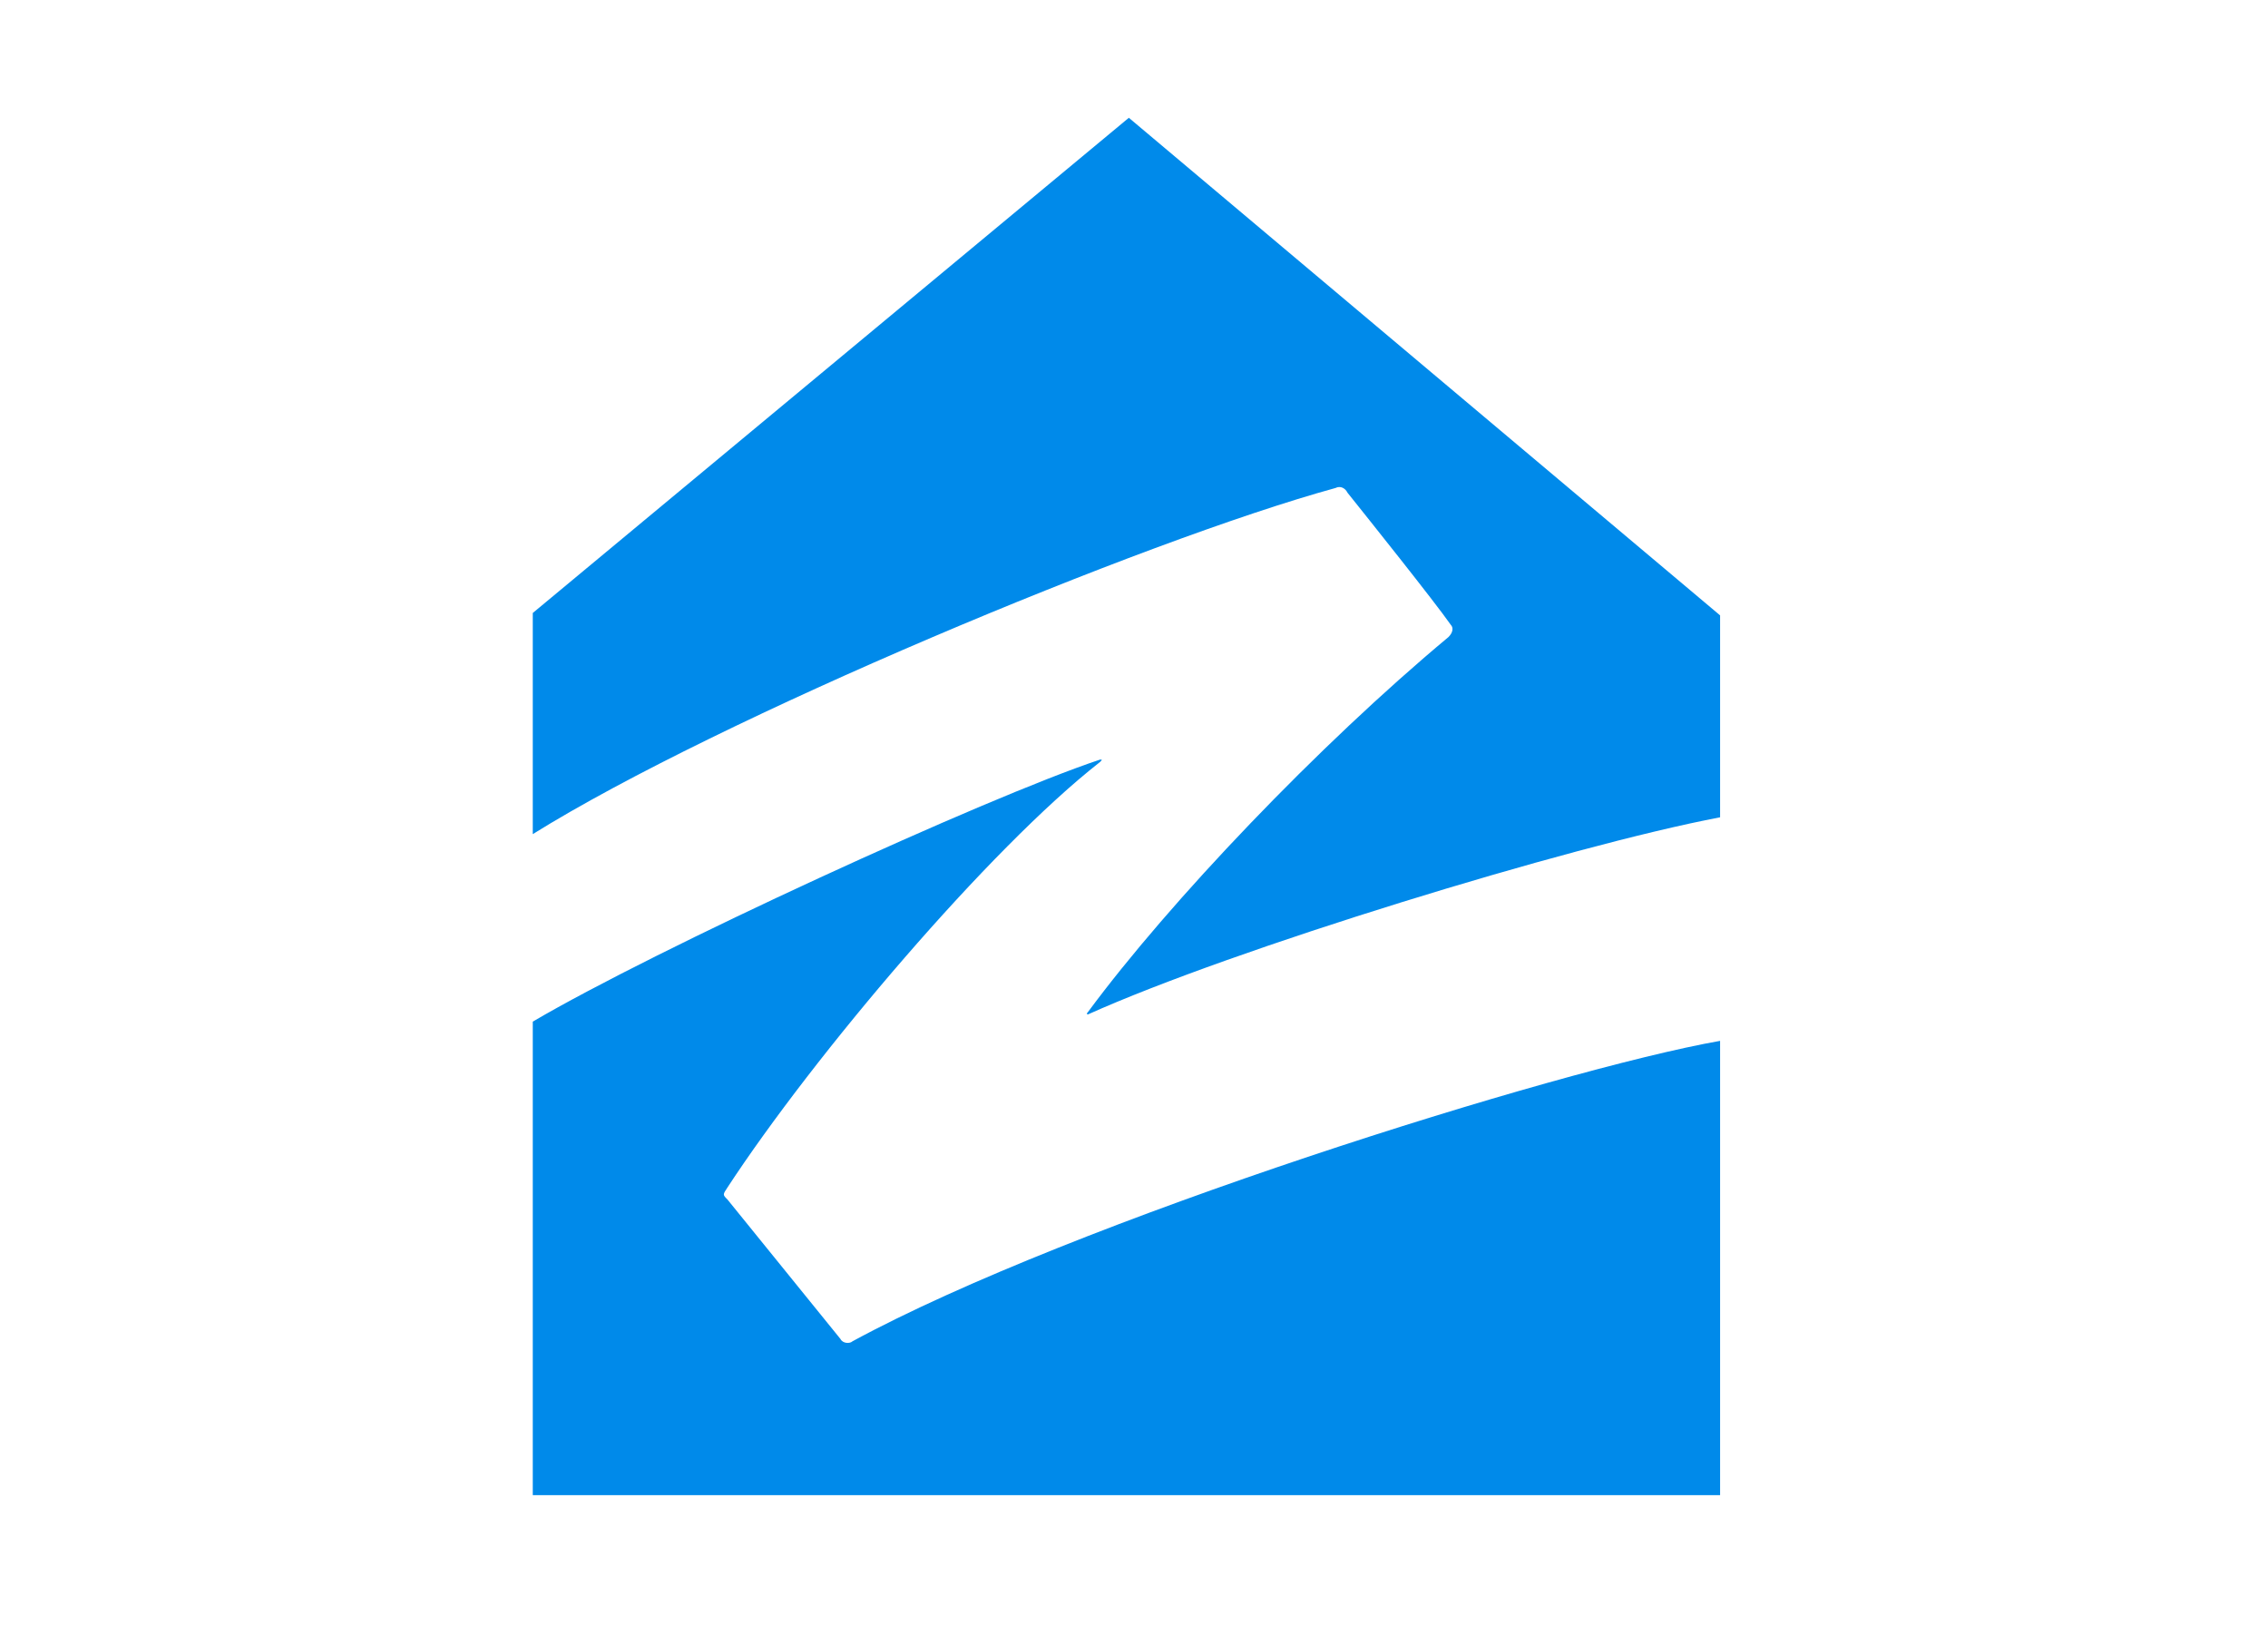 <?xml version="1.0" encoding="utf-8"?>
<!-- Generator: Adobe Illustrator 28.2.0, SVG Export Plug-In . SVG Version: 6.00 Build 0)  -->
<svg version="1.1"
	 id="svg8" xmlns:sodipodi="http://sodipodi.sourceforge.net/DTD/sodipodi-0.dtd" xmlns:rdf="http://www.w3.org/1999/02/22-rdf-syntax-ns#" xmlns:inkscape="http://www.inkscape.org/namespaces/inkscape" xmlns:dc="http://purl.org/dc/elements/1.1/" xmlns:cc="http://creativecommons.org/ns#" xmlns:svg="http://www.w3.org/2000/svg"
	 xmlns="http://www.w3.org/2000/svg" xmlns:xlink="http://www.w3.org/1999/xlink" x="0px" y="0px" width="154px" height="111px"
	 viewBox="0 0 154 111" style="enable-background:new 0 0 154 111;" xml:space="preserve">
<style type="text/css">
	.st0{fill-rule:evenodd;clip-rule:evenodd;fill:#008AEA;}
</style>
<sodipodi:namedview  bordercolor="#666666" borderopacity="1.0" fit-margin-bottom="0" fit-margin-left="0" fit-margin-right="0" fit-margin-top="0" id="base" inkscape:current-layer="layer1" inkscape:cx="355.69556" inkscape:cy="-94.325771" inkscape:document-units="mm" inkscape:pagecheckerboard="true" inkscape:pageopacity="0.0" inkscape:pageshadow="2" inkscape:window-height="1017" inkscape:window-maximized="1" inkscape:window-width="1920" inkscape:window-x="1912" inkscape:window-y="70" inkscape:zoom="0.84107037" pagecolor="#ffffff" showgrid="false">
	</sodipodi:namedview>
<g id="layer1" transform="translate(50.01,-30.4)" inkscape:groupmode="layer" inkscape:label="Layer 1">
	<g id="g951" transform="matrix(1.632,0,0,1.632,-50.554,30.4)">
		<path id="path940" inkscape:connector-curvature="0" class="st0" d="M55.9,20.3c0.2-0.1,0.4,0,0.5,0.2c0.8,1,3.6,4.5,4.3,5.5
			c0.1,0.1,0.1,0.3-0.1,0.5l0,0c-5.4,4.5-11.6,11-15,15.6c-0.1,0.1,0,0.1,0,0.1c6-2.7,20-7,26.3-8.2v-8.4L47.3,4.9L22.5,25.5v9.2
			C30.2,29.9,47.9,22.5,55.9,20.3L55.9,20.3z M35.3,55.7c0.1,0.2,0.4,0.2,0.5,0.1c9.2-5,29.3-11.3,36.1-12.5v18.9H22.5V42.5
			c5.1-3,18.8-9.3,23.6-10.9c0.1,0,0.1,0,0,0.1c-4.6,3.6-11.9,12.2-15.5,17.7c-0.2,0.3-0.2,0.3,0,0.5L35.3,55.7z"/>
	</g>
</g>
</svg>
